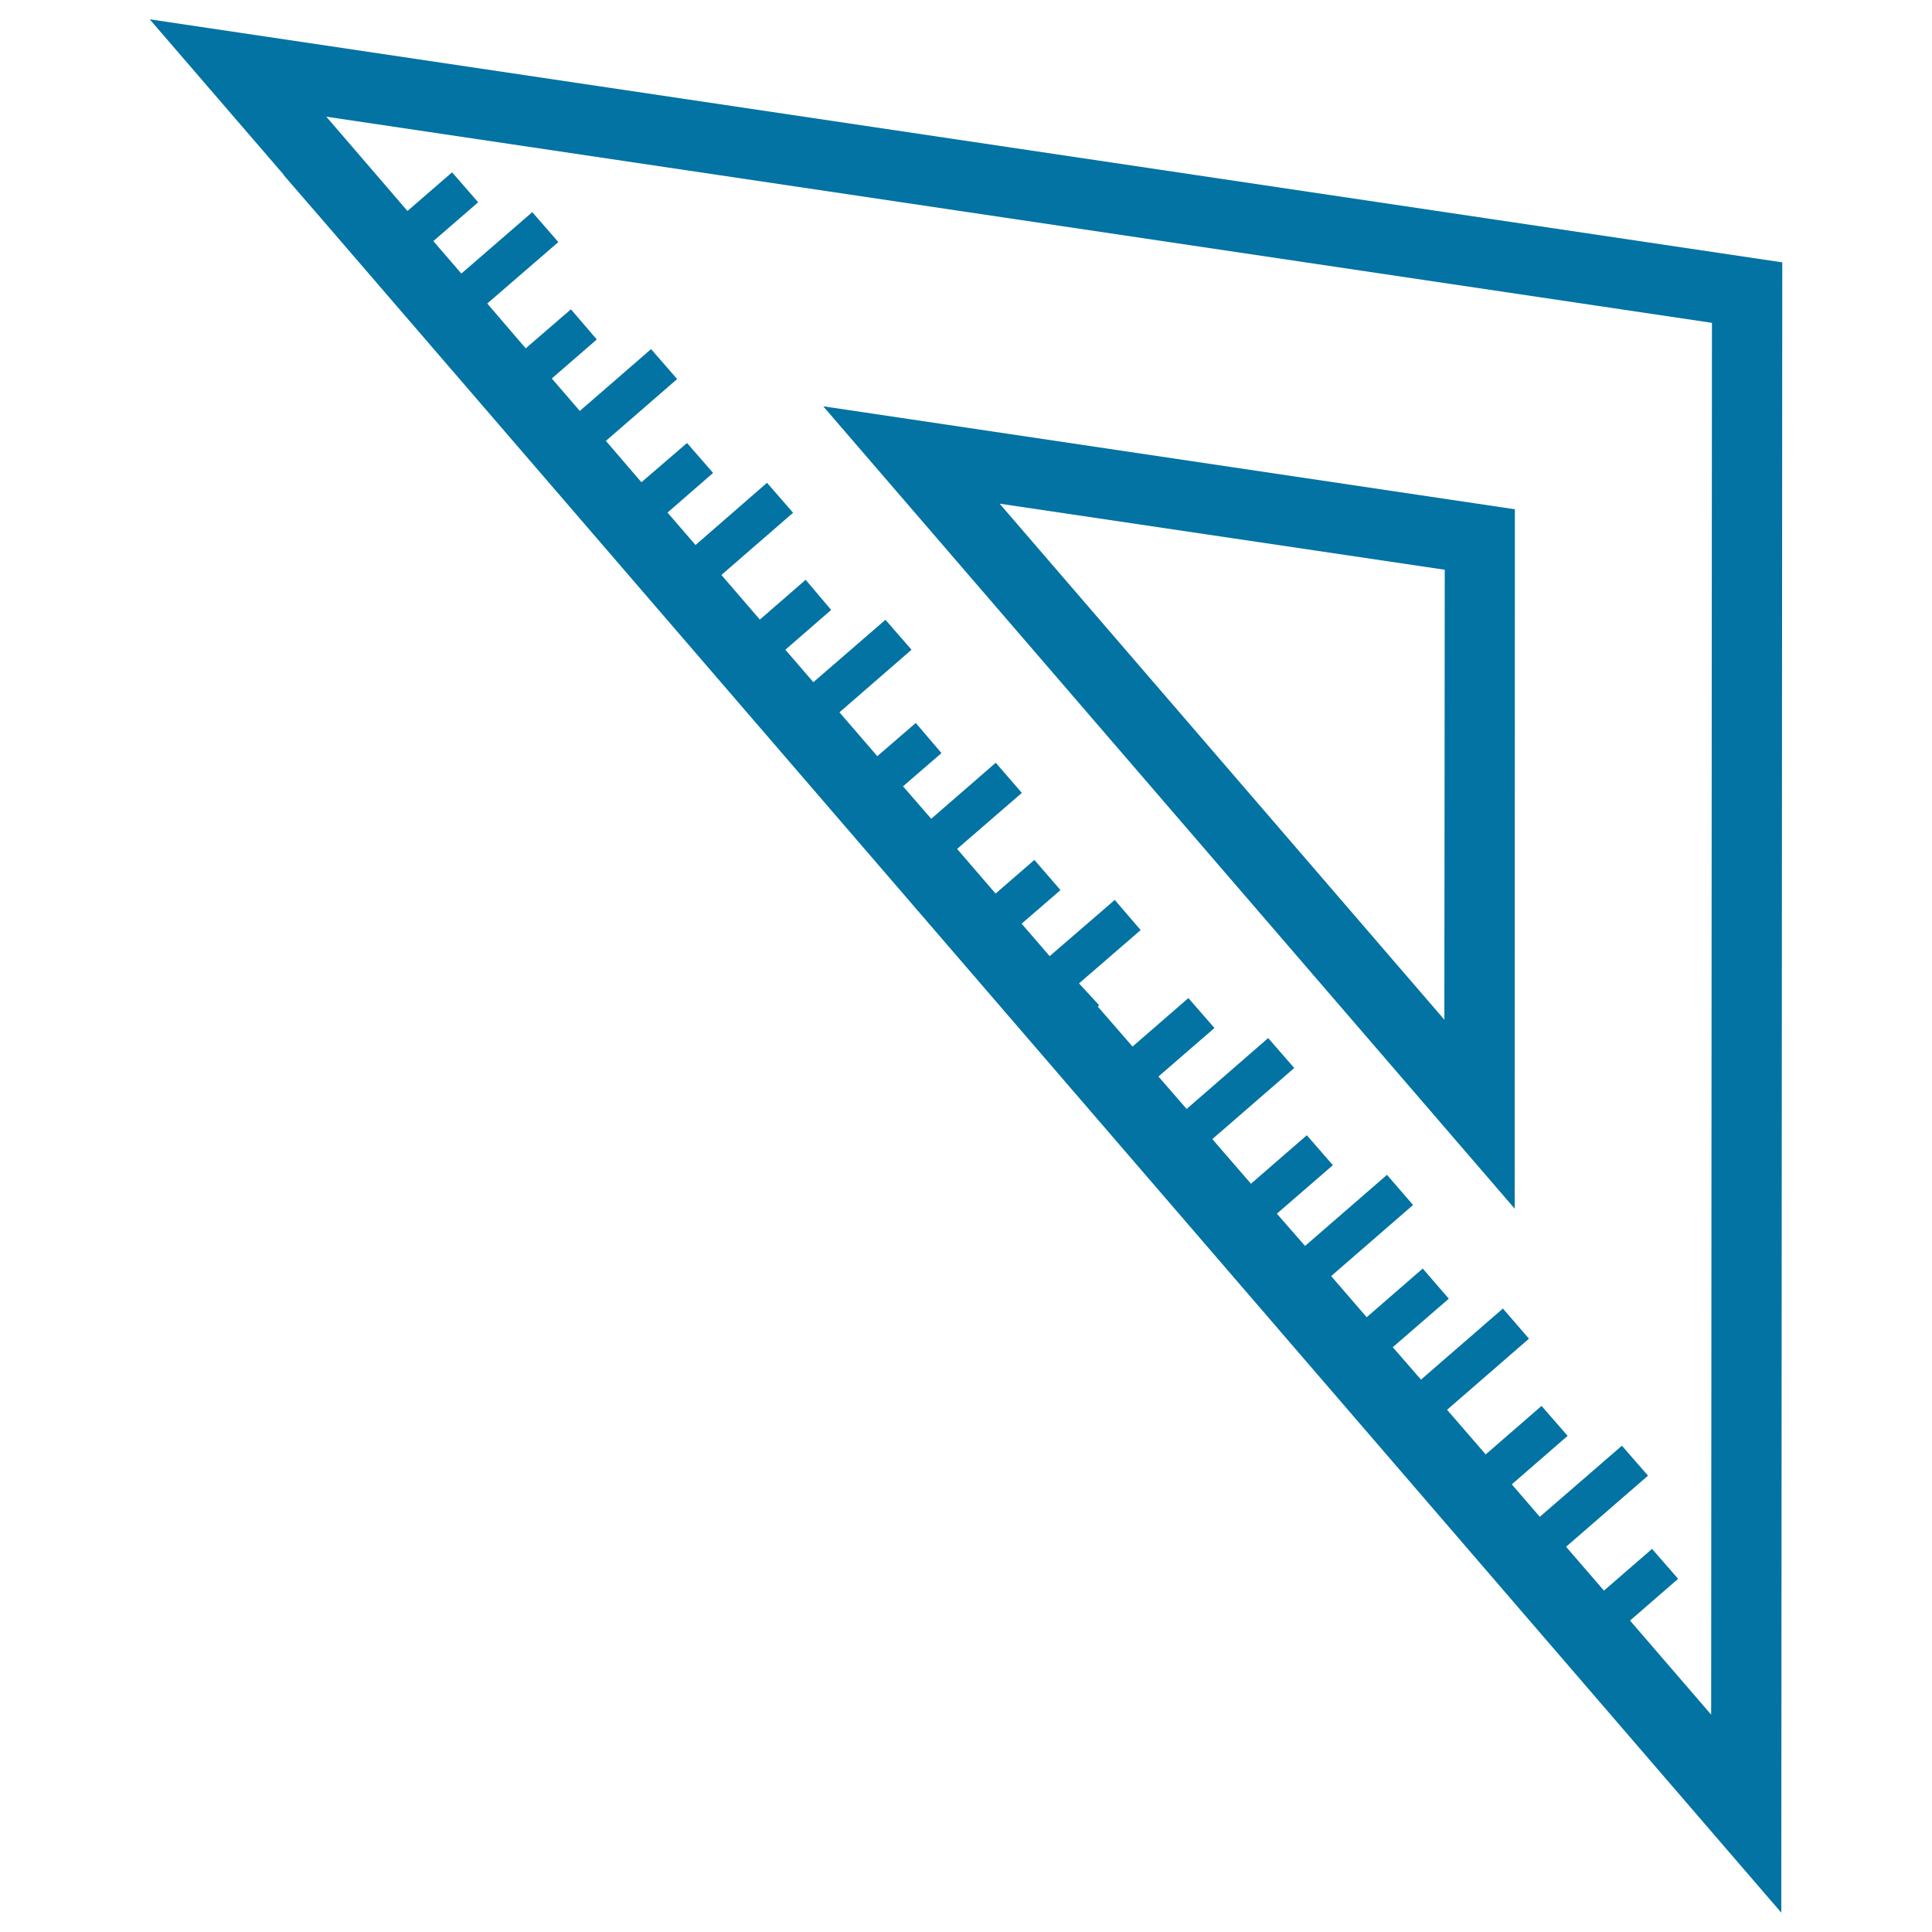 <svg xmlns="http://www.w3.org/2000/svg" viewBox="0 0 1000 1000" style="fill:#0273a2">
<title>Ruler School Tool SVG icon</title>
<g><g><path d="M77.5,10l69.4,80.5l-0.1,0.1l20,23.1L922,990l0.5-854.2L77.5,10z M885.7,887.5l-42-48.7l24.9-21.6l-13.5-15.5l-24.9,21.6l-19.6-22.7l42.4-36.8l-13.5-15.5l-42.5,36.8l-14.5-16.8l28.9-25.1l-13.5-15.5l-28.9,25.1l-20-23.1l42.4-36.8l-13.5-15.6l-42.4,36.8l-14.6-16.8l29-25.1l-13.5-15.6l-29,25.2l-18.4-21.3l42.4-36.8l-13.5-15.6l-42.4,36.8l-14.6-16.7l29-25.1l-13.5-15.5l-28.9,25.1l-20-23.1l42.4-36.8l-13.5-15.5L614.2,574l-14.6-16.8l29-25.1l-13.5-15.5l-28.9,25.1l-18-20.7l0.7-0.7L558.5,509l31.9-27.6L577,465.8l-33.7,29.1l-14.5-16.8l20.1-17.4l-13.5-15.6l-20.1,17.4l-19.9-23.1l33.5-29l-13.5-15.6l-33.4,29L467.4,407l19.9-17.2l-13.3-15.6l-19.9,17.2l-19.6-22.7l37.3-32.4l-13.5-15.5l-37.3,32.3l-14.5-16.8l23.7-20.6L417,300.1l-23.7,20.6l-19.9-23.1l37.1-32.2L397,249.9l-37,32.2l-14.5-16.8l23.6-20.5l-13.5-15.5L332,249.6l-18.4-21.4l36.9-32L337,180.7l-36.9,32l-14.5-16.8l23.3-20.2l-13.4-15.6l-23.4,20.2l-19.9-23.2l36.8-31.8l-13.5-15.5l-36.7,31.8l-14.5-16.8l23.2-20.1l-13.5-15.5l-23.1,20l-42-48.8l717.2,106.7L885.7,887.5z"/><path d="M784.1,263.6l-358-53.3l357.9,415.3L784.1,263.6z M747.6,527.8L517.4,260.7l230.4,34.2L747.6,527.8z"/></g></g>
</svg>